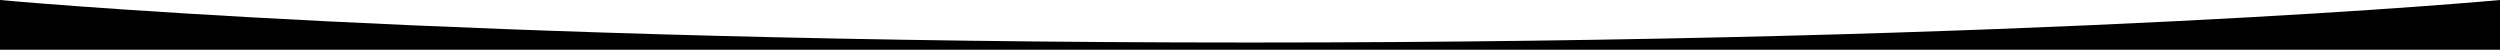<svg xmlns="http://www.w3.org/2000/svg" xmlns:xlink="http://www.w3.org/1999/xlink" width="1920" height="38.202" viewBox="0 0 1920 38.202">
  <defs>
    <clipPath id="clip-path">
      <path id="Pfad_10" data-name="Pfad 10" d="M0,29.084H1920v-38.2H0Z" transform="translate(0 9.118)"/>
    </clipPath>
  </defs>
  <g id="Gruppe_108" data-name="Gruppe 108" transform="translate(0 9.118)">
    <g id="Gruppe_15" data-name="Gruppe 15" transform="translate(0 -9.118)" clip-path="url(#clip-path)">
      <g id="Gruppe_14" data-name="Gruppe 14" transform="translate(0 0)">
        <path id="Pfad_9" data-name="Pfad 9" d="M0,0V38.2H1920V0S1572.535,32.659,960.024,32.659,0,0,0,0"/>
      </g>
    </g>
  </g>
</svg>